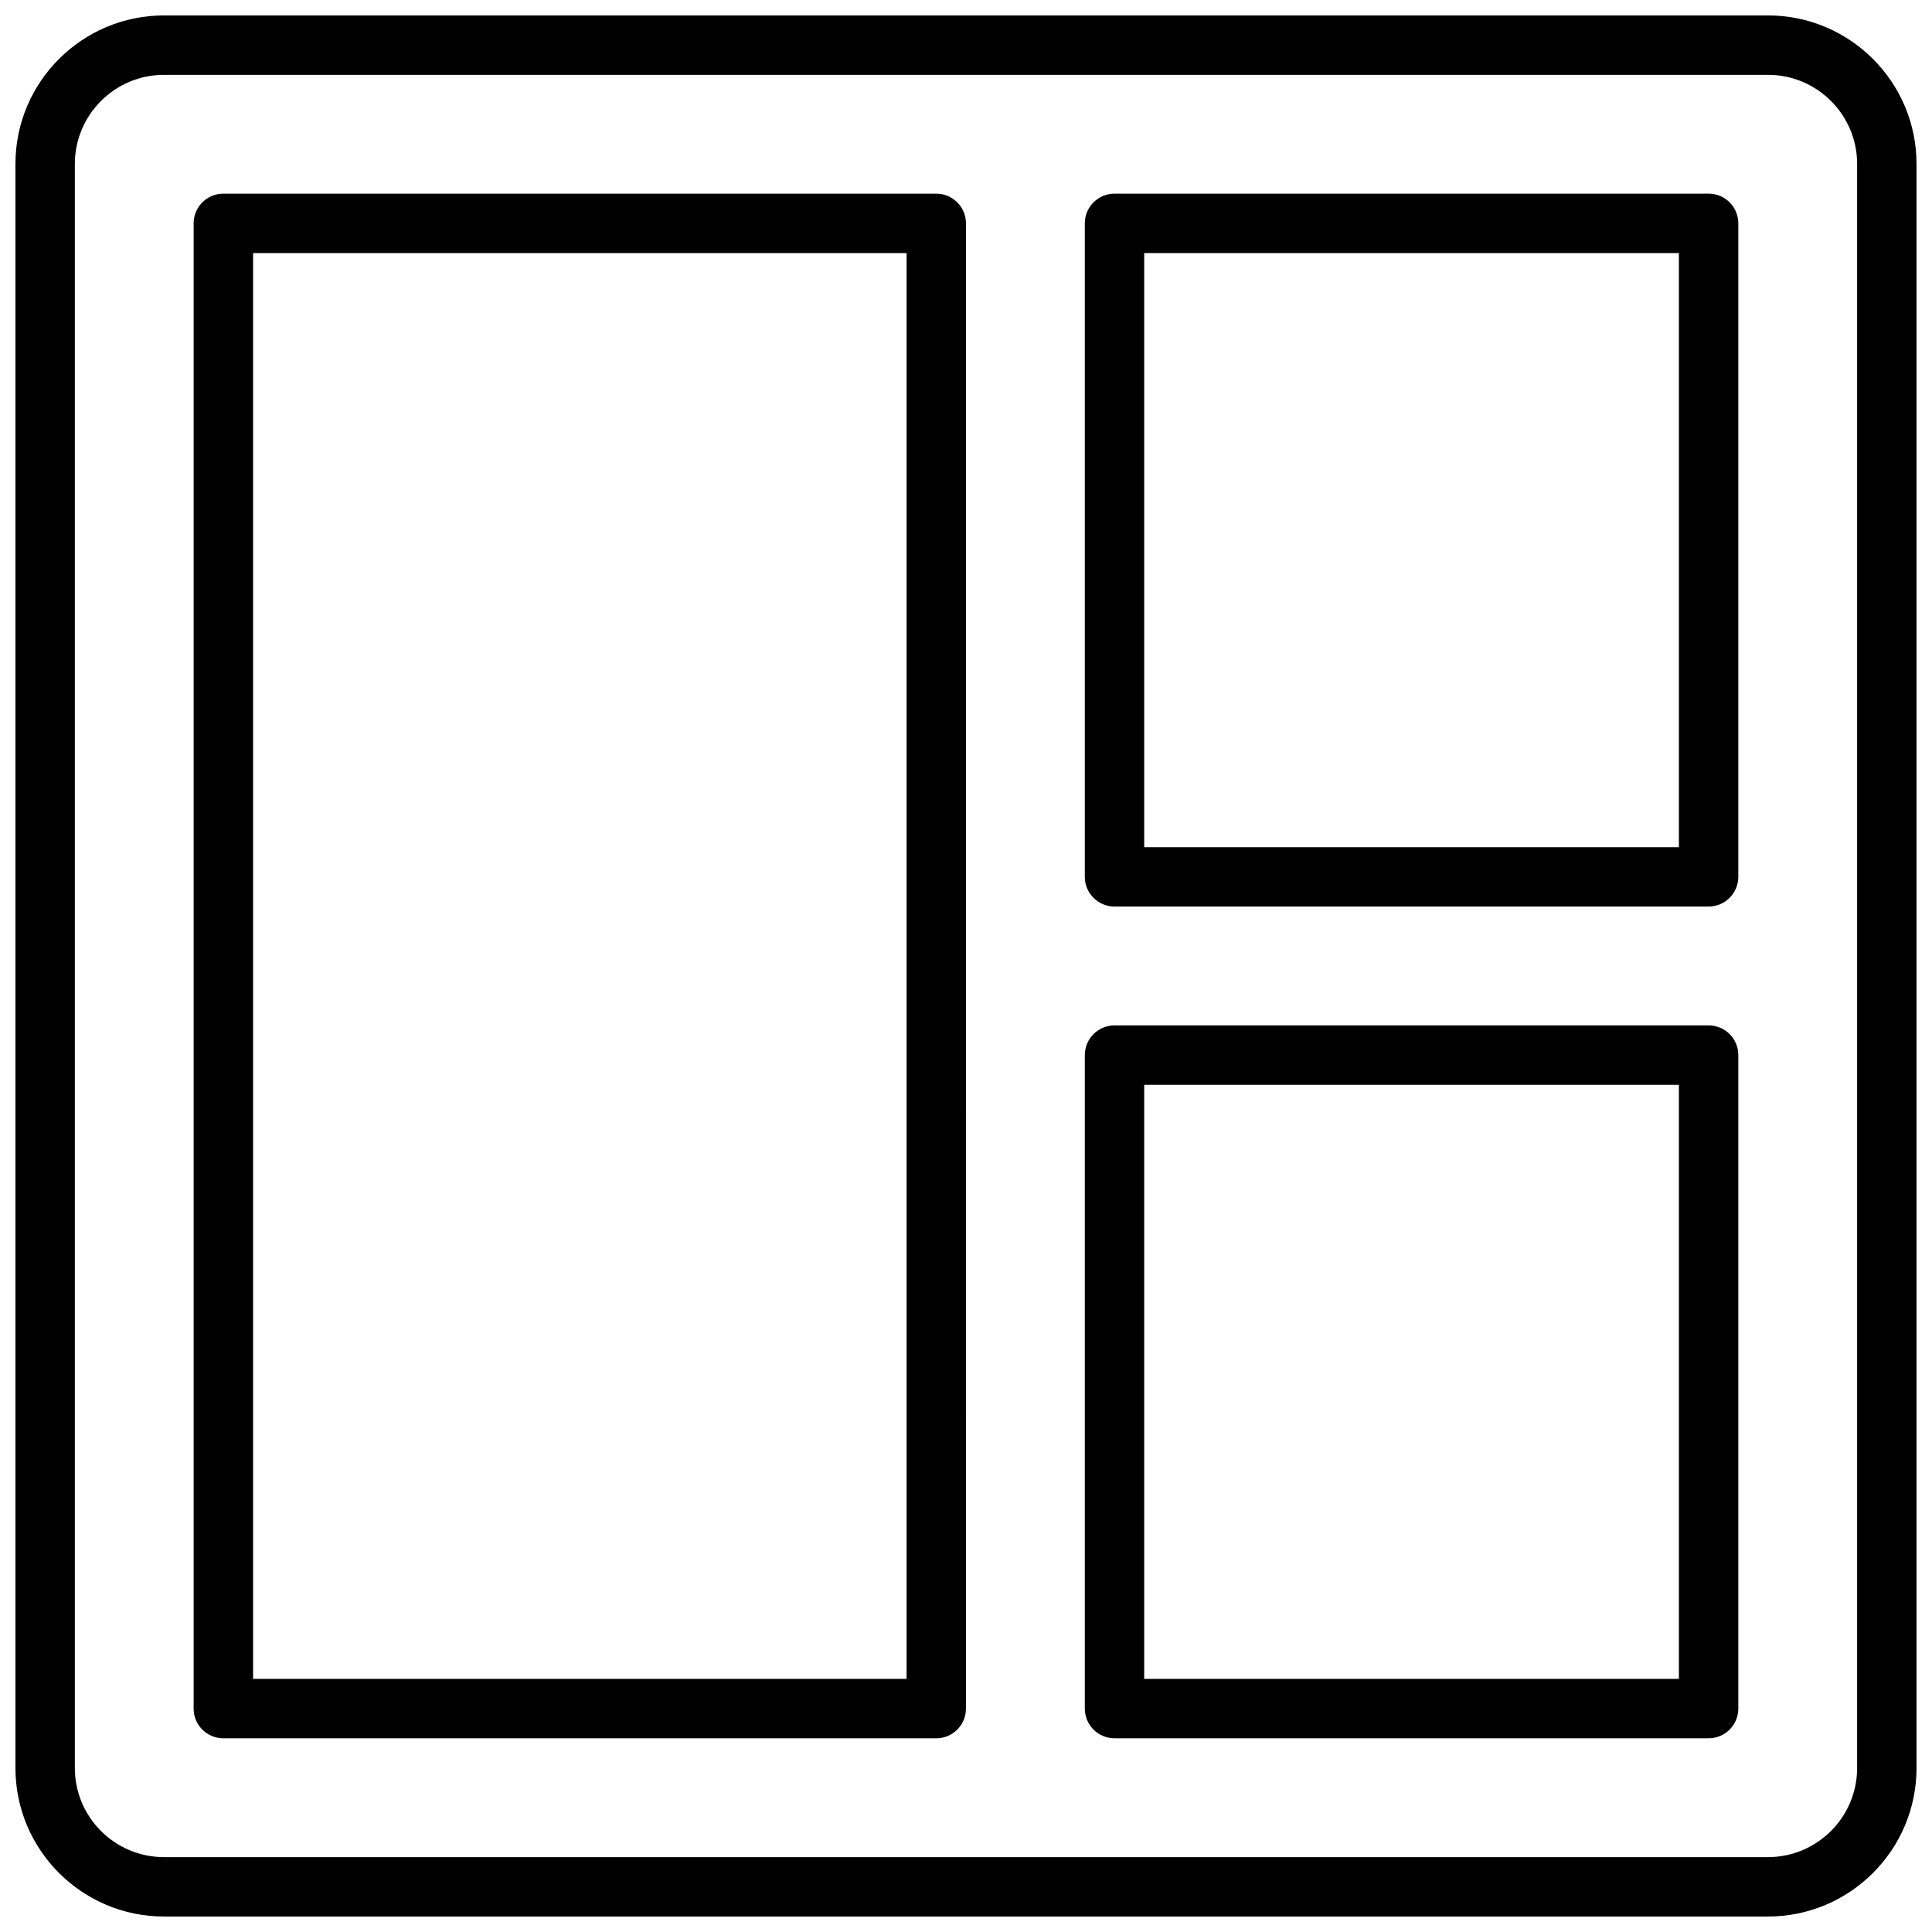 <?xml version="1.0" encoding="UTF-8"?>
<!-- Uploaded to: ICON Repo, www.svgrepo.com, Generator: ICON Repo Mixer Tools -->
<svg width="800px" height="800px" version="1.1" viewBox="144 144 512 512" xmlns="http://www.w3.org/2000/svg">
 <defs>
  <clipPath id="a">
   <path d="m148.09 148.09h503.81v503.81h-503.81z"/>
  </clipPath>
 </defs>
 <g clip-path="url(#a)">
  <path d="m612.54 148.09h-425.09c-21.703 0-39.359 17.656-39.359 39.359v425.09c0 21.703 17.656 39.359 39.359 39.359h425.09c21.703 0 39.359-17.656 39.359-39.359v-425.09c0-21.703-17.656-39.359-39.359-39.359zm23.617 464.45c0 13.02-10.598 23.617-23.617 23.617h-425.09c-13.02 0-23.617-10.598-23.617-23.617v-425.09c0-13.02 10.598-23.617 23.617-23.617h425.09c13.02 0 23.617 10.598 23.617 23.617z"/>
 </g>
 <path d="m392.12 195.32h-188.93c-4.356 0-7.875 3.527-7.875 7.875v393.6c0 4.344 3.519 7.871 7.871 7.871h188.93c4.352 0 7.871-3.527 7.871-7.871l0.004-393.6c0-4.348-3.519-7.875-7.875-7.875zm-7.871 393.6h-173.18v-377.86h173.18z"/>
 <path d="m596.8 195.32h-157.44c-4.352 0-7.871 3.527-7.871 7.871v173.18c0 4.344 3.519 7.871 7.871 7.871h157.44c4.352 0 7.871-3.527 7.871-7.871v-173.18c0-4.348-3.519-7.875-7.871-7.875zm-7.875 173.19h-141.7v-157.44h141.7z"/>
 <path d="m596.8 415.74h-157.44c-4.352 0-7.871 3.527-7.871 7.871v173.18c0 4.344 3.519 7.871 7.871 7.871h157.44c4.352 0 7.871-3.527 7.871-7.871v-173.18c0-4.344-3.519-7.871-7.871-7.871zm-7.875 173.18h-141.7v-157.44h141.7z"/>
</svg>